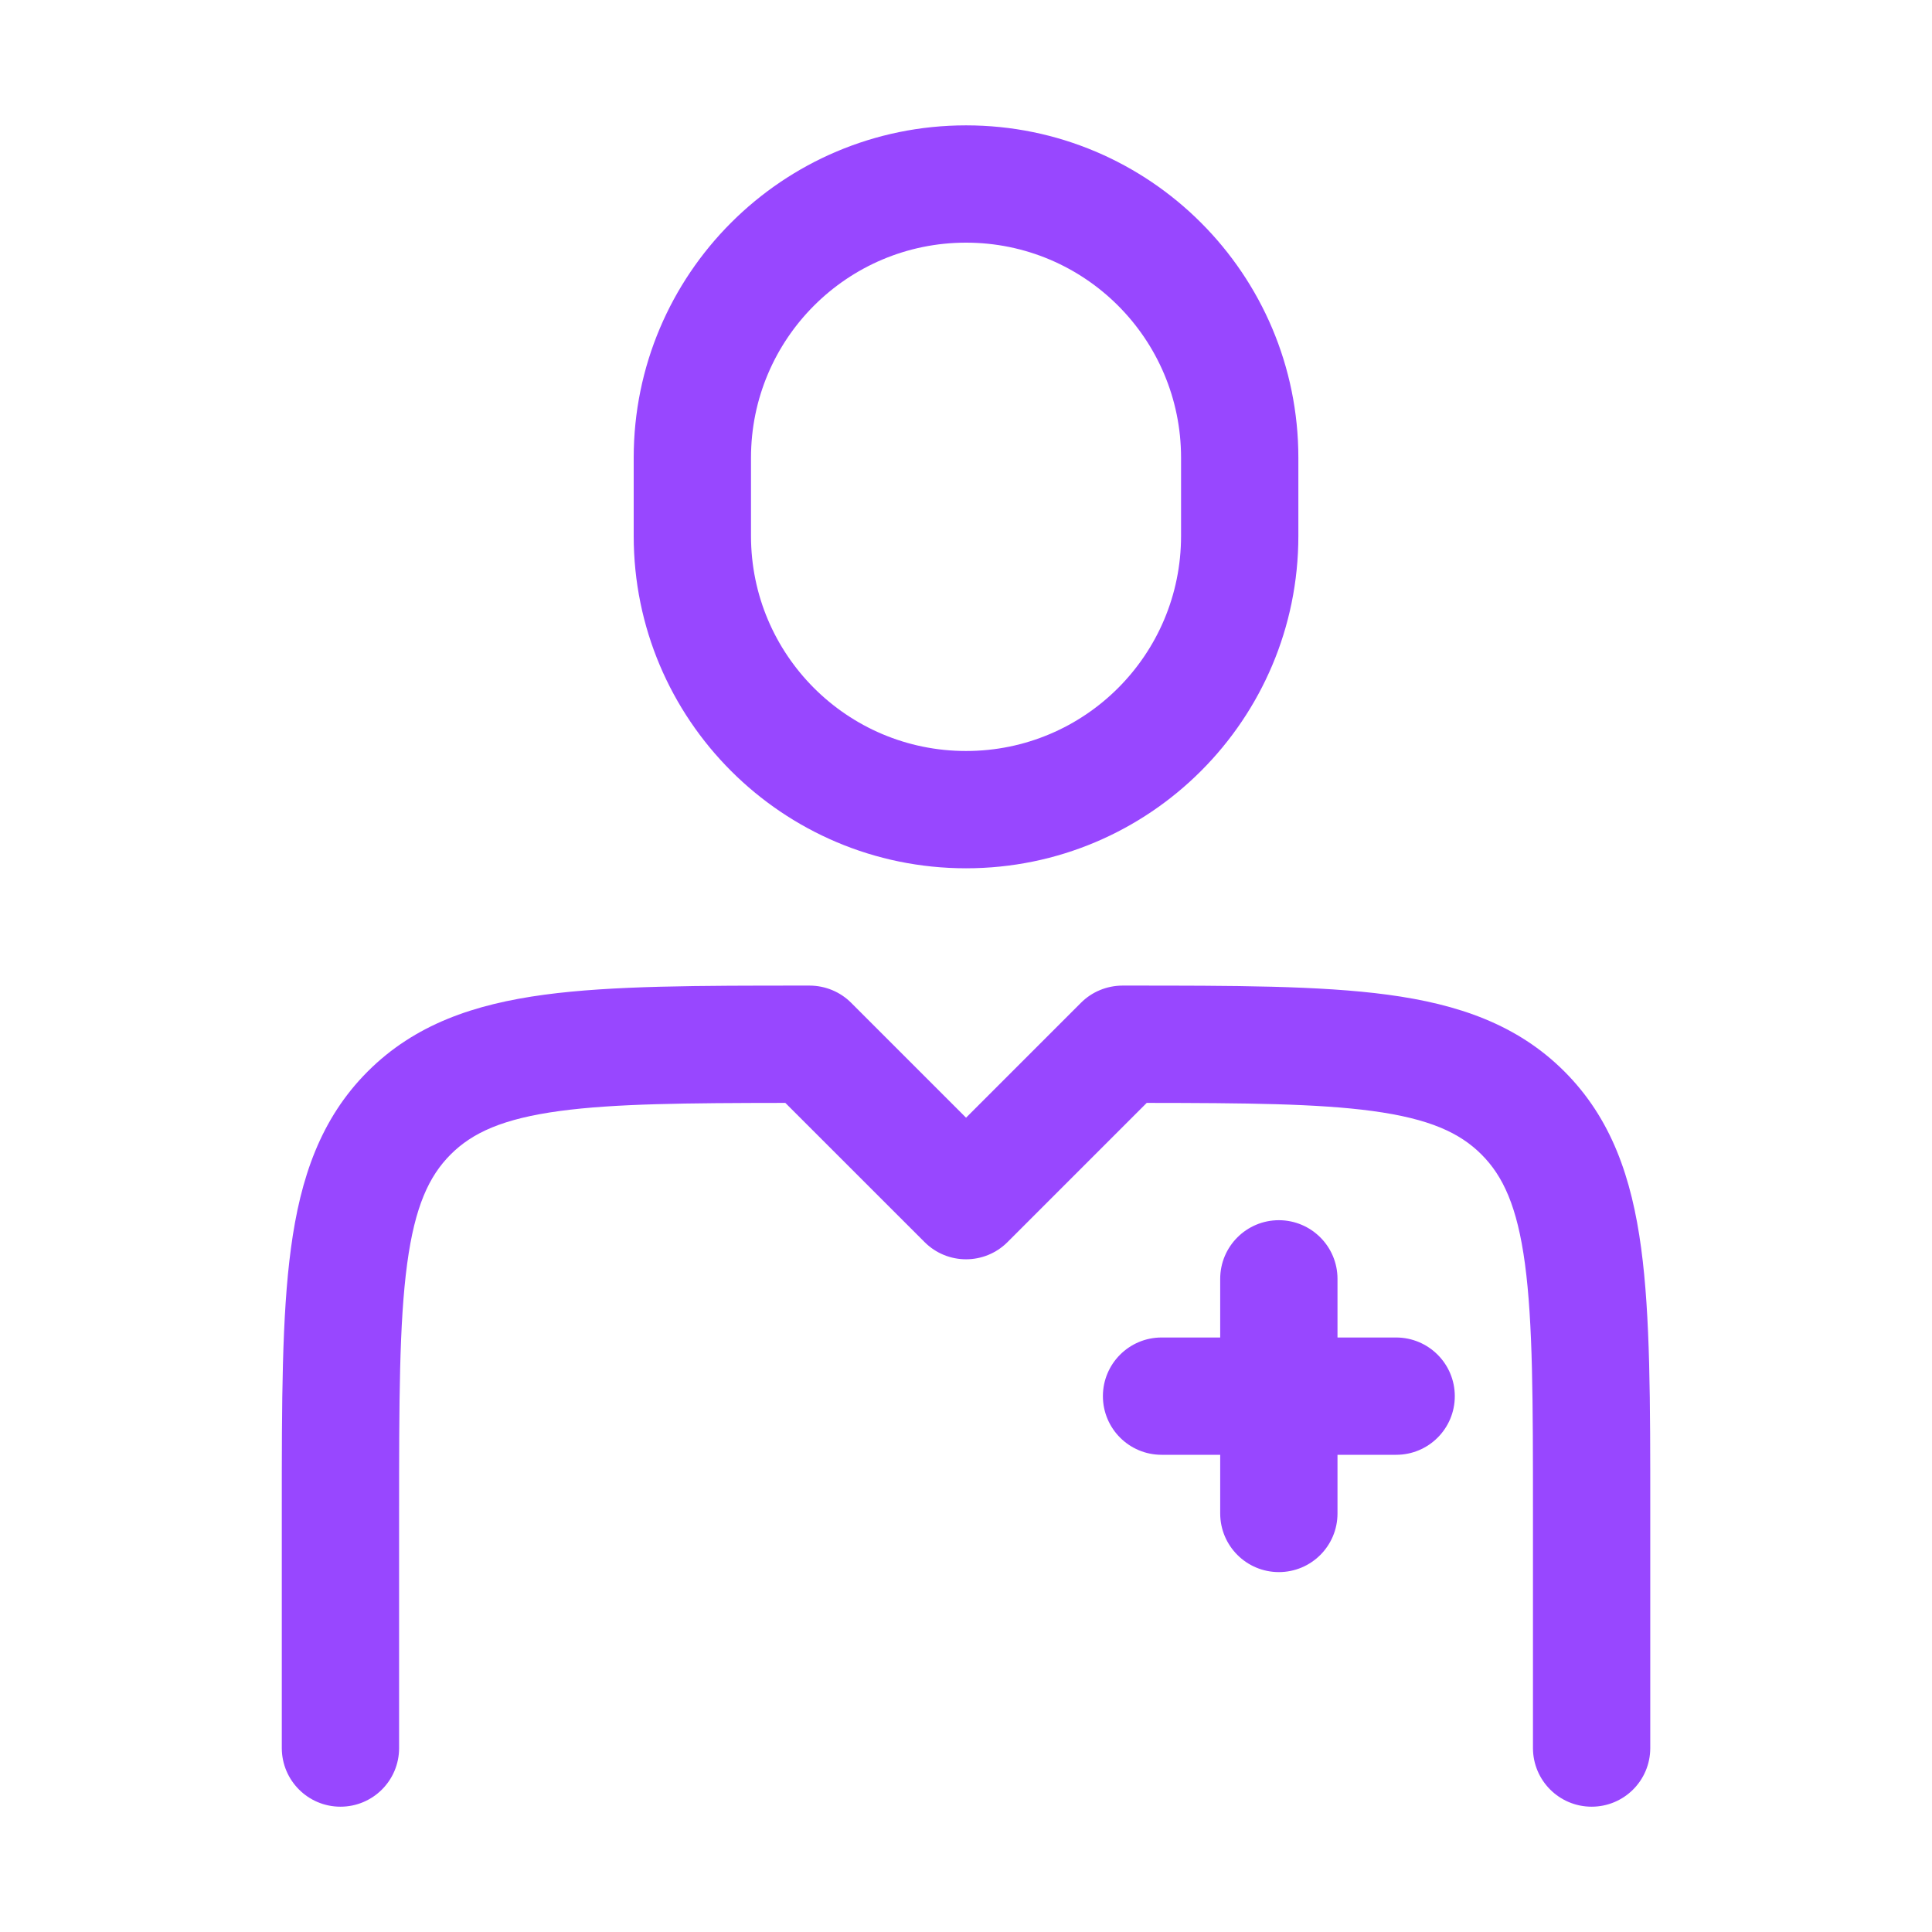 <svg width="35" height="35" viewBox="0 0 35 35" fill="none" xmlns="http://www.w3.org/2000/svg">
<path d="M17.501 15.73C20.826 15.73 23.521 13.034 23.521 9.709V8.293C23.521 4.968 20.826 2.271 17.501 2.271C14.176 2.271 11.48 4.968 11.48 8.293V9.709C11.48 13.034 14.176 15.73 17.501 15.73ZM17.501 13.605C15.349 13.605 13.605 11.861 13.605 9.709V8.293C13.605 6.141 15.349 4.396 17.501 4.396C19.653 4.396 21.396 6.141 21.396 8.293V9.709C21.396 11.861 19.653 13.605 17.501 13.605ZM28.834 32.73C29.421 32.73 29.896 32.255 29.896 31.668V27.34C29.896 25.402 29.897 23.84 29.731 22.612C29.56 21.337 29.193 20.264 28.341 19.411C27.488 18.558 26.415 18.192 25.14 18.02C23.912 17.855 22.349 17.855 20.412 17.855H20.334C20.052 17.856 19.782 17.967 19.583 18.166L17.501 20.248L15.419 18.166C15.22 17.967 14.95 17.856 14.668 17.855H14.59C12.652 17.855 11.091 17.855 9.862 18.02C8.587 18.192 7.514 18.558 6.661 19.411C5.809 20.264 5.442 21.337 5.271 22.612C5.105 23.84 5.105 25.402 5.105 27.34L5.105 31.668C5.106 32.255 5.581 32.73 6.168 32.73C6.755 32.73 7.23 32.255 7.23 31.668V27.418C7.23 25.384 7.232 23.966 7.376 22.895C7.516 21.856 7.772 21.306 8.164 20.914C8.556 20.522 9.106 20.266 10.146 20.126C11.137 19.993 12.427 19.982 14.227 19.98L16.75 22.502C17.165 22.917 17.837 22.917 18.252 22.502L20.774 19.98C22.575 19.982 23.865 19.993 24.856 20.126C25.896 20.266 26.446 20.522 26.838 20.914C27.23 21.306 27.486 21.856 27.626 22.895C27.77 23.966 27.771 25.384 27.771 27.418V31.668C27.772 32.255 28.247 32.73 28.834 32.73ZM23.168 28.48C23.755 28.48 24.23 28.005 24.23 27.418V26.355H25.293C25.88 26.355 26.355 25.88 26.355 25.293C26.355 24.706 25.88 24.231 25.293 24.23H24.23V23.168C24.23 22.581 23.755 22.106 23.168 22.105C22.581 22.105 22.105 22.581 22.105 23.168V24.23H21.043C20.456 24.23 19.98 24.706 19.98 25.293C19.981 25.88 20.456 26.355 21.043 26.355H22.105V27.418C22.106 28.005 22.581 28.48 23.168 28.48Z" fill="#9847FF"/>
</svg>
